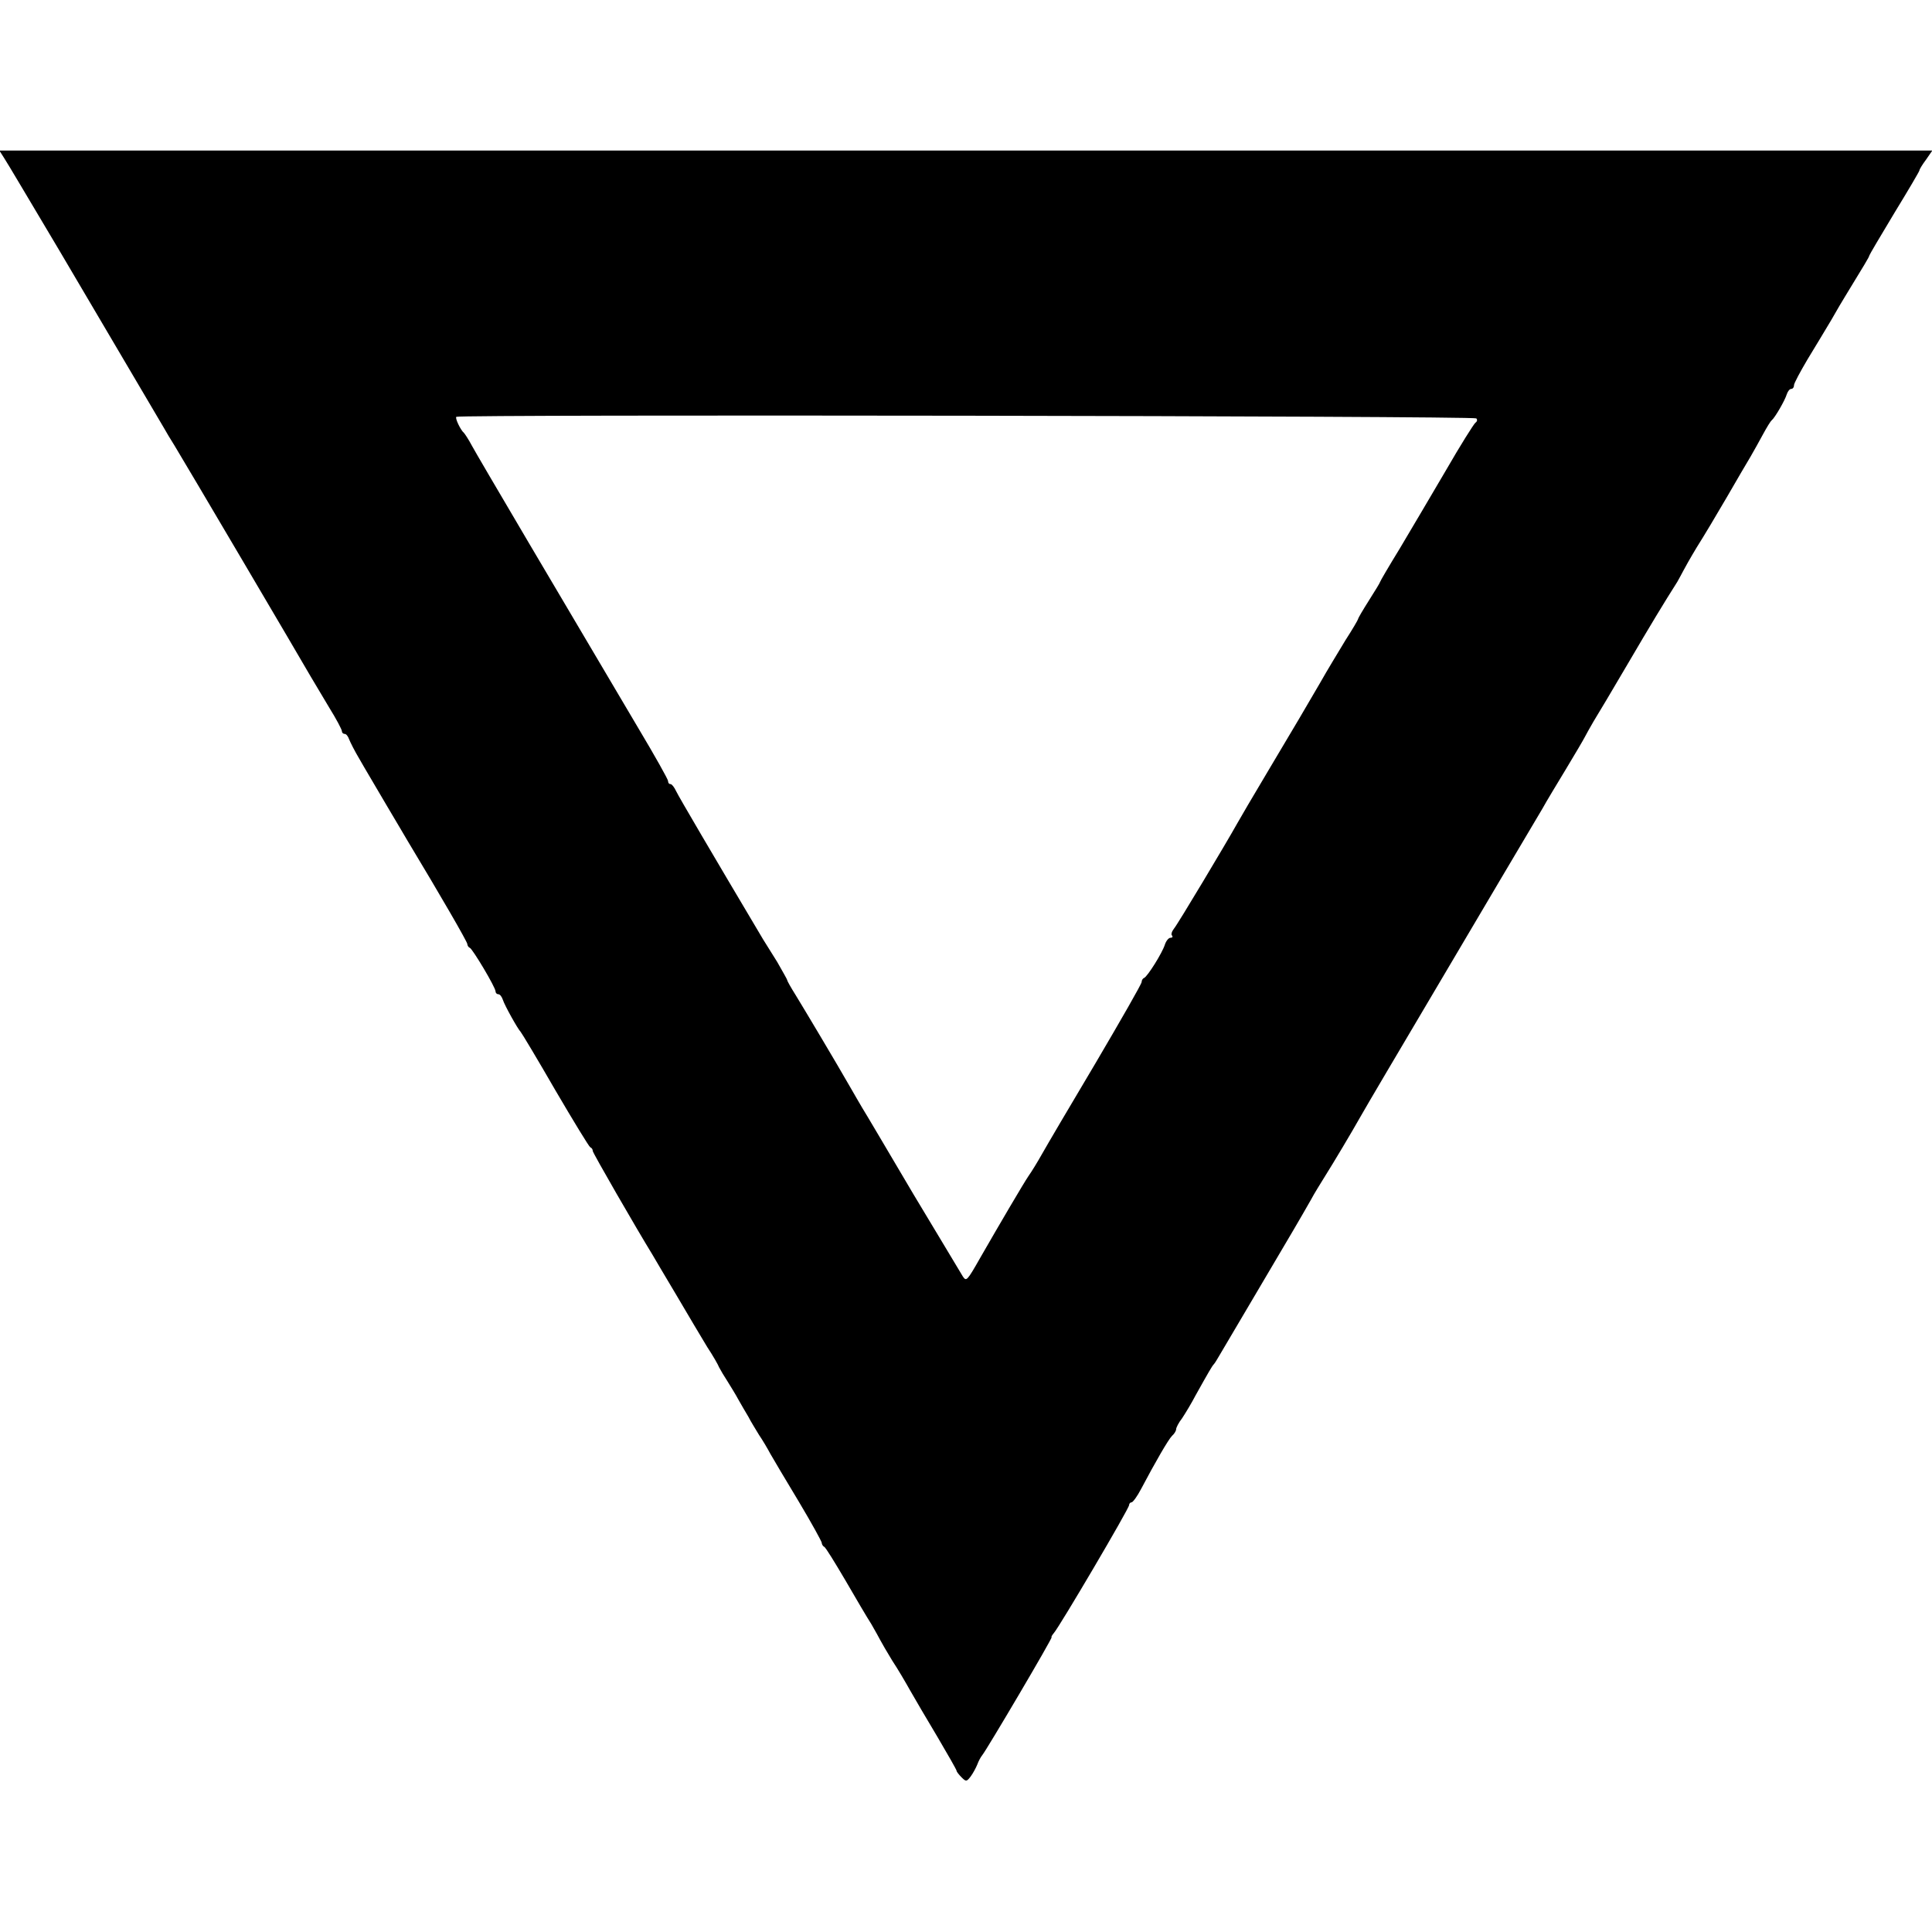 <?xml version="1.0" standalone="no"?>
<!DOCTYPE svg PUBLIC "-//W3C//DTD SVG 20010904//EN"
 "http://www.w3.org/TR/2001/REC-SVG-20010904/DTD/svg10.dtd">
<svg version="1.0" xmlns="http://www.w3.org/2000/svg"
 width="616pt" height="616pt" viewBox="0 0 616 616"
 preserveAspectRatio="xMidYMid meet">
<g transform="translate(0,616) scale(0.1,-0.1)"
fill="#000000" stroke="none">
<path d="M12 5658 c9 -13 88 -147 178 -298 225 -381 319 -542 333 -565 6 -11
21 -36 33 -55 26 -42 409 -692 434 -736 10 -17 37 -62 59 -99 23 -37 41 -71
41 -76 0 -5 4 -9 9 -9 5 0 11 -8 14 -17 4 -10 18 -38 33 -63 14 -25 53 -90 85
-145 33 -55 63 -107 68 -115 106 -176 191 -323 191 -330 0 -4 3 -10 8 -12 9
-4 82 -126 82 -139 0 -5 4 -9 9 -9 5 0 11 -8 14 -17 6 -19 48 -94 57 -103 3
-3 53 -86 110 -185 58 -99 108 -181 112 -183 5 -2 8 -7 8 -12 0 -6 139 -247
190 -330 5 -8 39 -67 77 -130 37 -63 81 -137 98 -165 18 -27 35 -57 38 -65 4
-8 16 -28 27 -45 10 -16 26 -42 34 -57 9 -16 23 -40 32 -55 8 -16 24 -41 34
-58 11 -16 27 -43 36 -60 9 -16 50 -85 91 -153 40 -67 73 -127 73 -131 0 -5 4
-11 8 -13 4 -1 34 -50 67 -106 33 -57 70 -120 83 -140 12 -21 25 -44 29 -52 4
-8 21 -37 38 -65 18 -27 43 -70 57 -95 14 -25 53 -91 87 -148 33 -56 61 -105
61 -108 0 -3 7 -12 16 -21 14 -14 16 -14 29 3 8 11 17 28 21 38 4 11 11 24 16
30 14 17 226 376 221 376 -2 0 1 6 7 13 18 20 240 397 240 408 0 5 4 9 8 9 4
0 18 19 30 42 46 87 87 158 99 170 7 6 13 16 13 21 0 5 8 21 19 35 10 15 30
48 43 73 43 77 53 94 58 99 3 3 11 16 19 30 8 14 64 108 124 210 110 186 130
220 167 285 10 19 30 51 43 72 29 46 88 145 115 193 15 27 132 225 212 360
163 276 350 592 368 622 12 22 46 78 75 126 29 48 56 94 60 102 4 8 17 31 28
50 12 19 60 100 107 180 75 128 118 199 160 265 6 11 15 27 19 35 4 8 23 42
43 75 21 33 64 105 96 160 32 55 66 114 76 130 10 17 27 48 39 70 12 22 24 42
28 45 10 8 42 63 48 83 3 9 9 17 14 17 5 0 9 5 9 12 0 6 20 43 43 82 24 39 58
96 76 126 17 30 37 64 44 75 61 100 77 126 77 130 0 2 36 63 80 136 44 72 80
133 80 136 0 3 9 18 21 34 l20 29 -3081 0 -3082 0 14 -22z m4695 -832 c4 -4 3
-10 -3 -14 -5 -4 -48 -72 -94 -152 -47 -80 -113 -192 -147 -249 -35 -57 -63
-105 -63 -107 0 -2 -16 -28 -35 -58 -19 -30 -35 -57 -35 -60 0 -2 -18 -33 -40
-67 -21 -35 -59 -97 -82 -138 -60 -103 -63 -108 -163 -276 -49 -82 -94 -159
-100 -170 -34 -61 -190 -322 -202 -336 -7 -9 -10 -19 -6 -22 3 -4 1 -7 -5 -7
-6 0 -14 -10 -18 -22 -8 -26 -55 -101 -66 -106 -5 -2 -8 -8 -8 -13 0 -6 -66
-121 -146 -257 -81 -136 -158 -267 -172 -292 -14 -25 -33 -56 -43 -70 -15 -22
-92 -153 -154 -261 -42 -74 -44 -75 -55 -59 -5 8 -76 127 -158 263 -81 137
-154 261 -163 275 -9 15 -25 43 -36 62 -48 84 -152 258 -176 297 -15 24 -27
45 -27 48 0 2 -15 28 -32 58 -18 29 -38 61 -45 72 -164 276 -269 455 -277 472
-6 13 -14 23 -18 23 -5 0 -8 4 -8 10 0 5 -42 80 -94 167 -241 407 -515 871
-532 903 -10 19 -22 37 -25 40 -10 8 -29 47 -24 51 7 8 3245 3 3252 -5z"/>
</g>
</svg>
